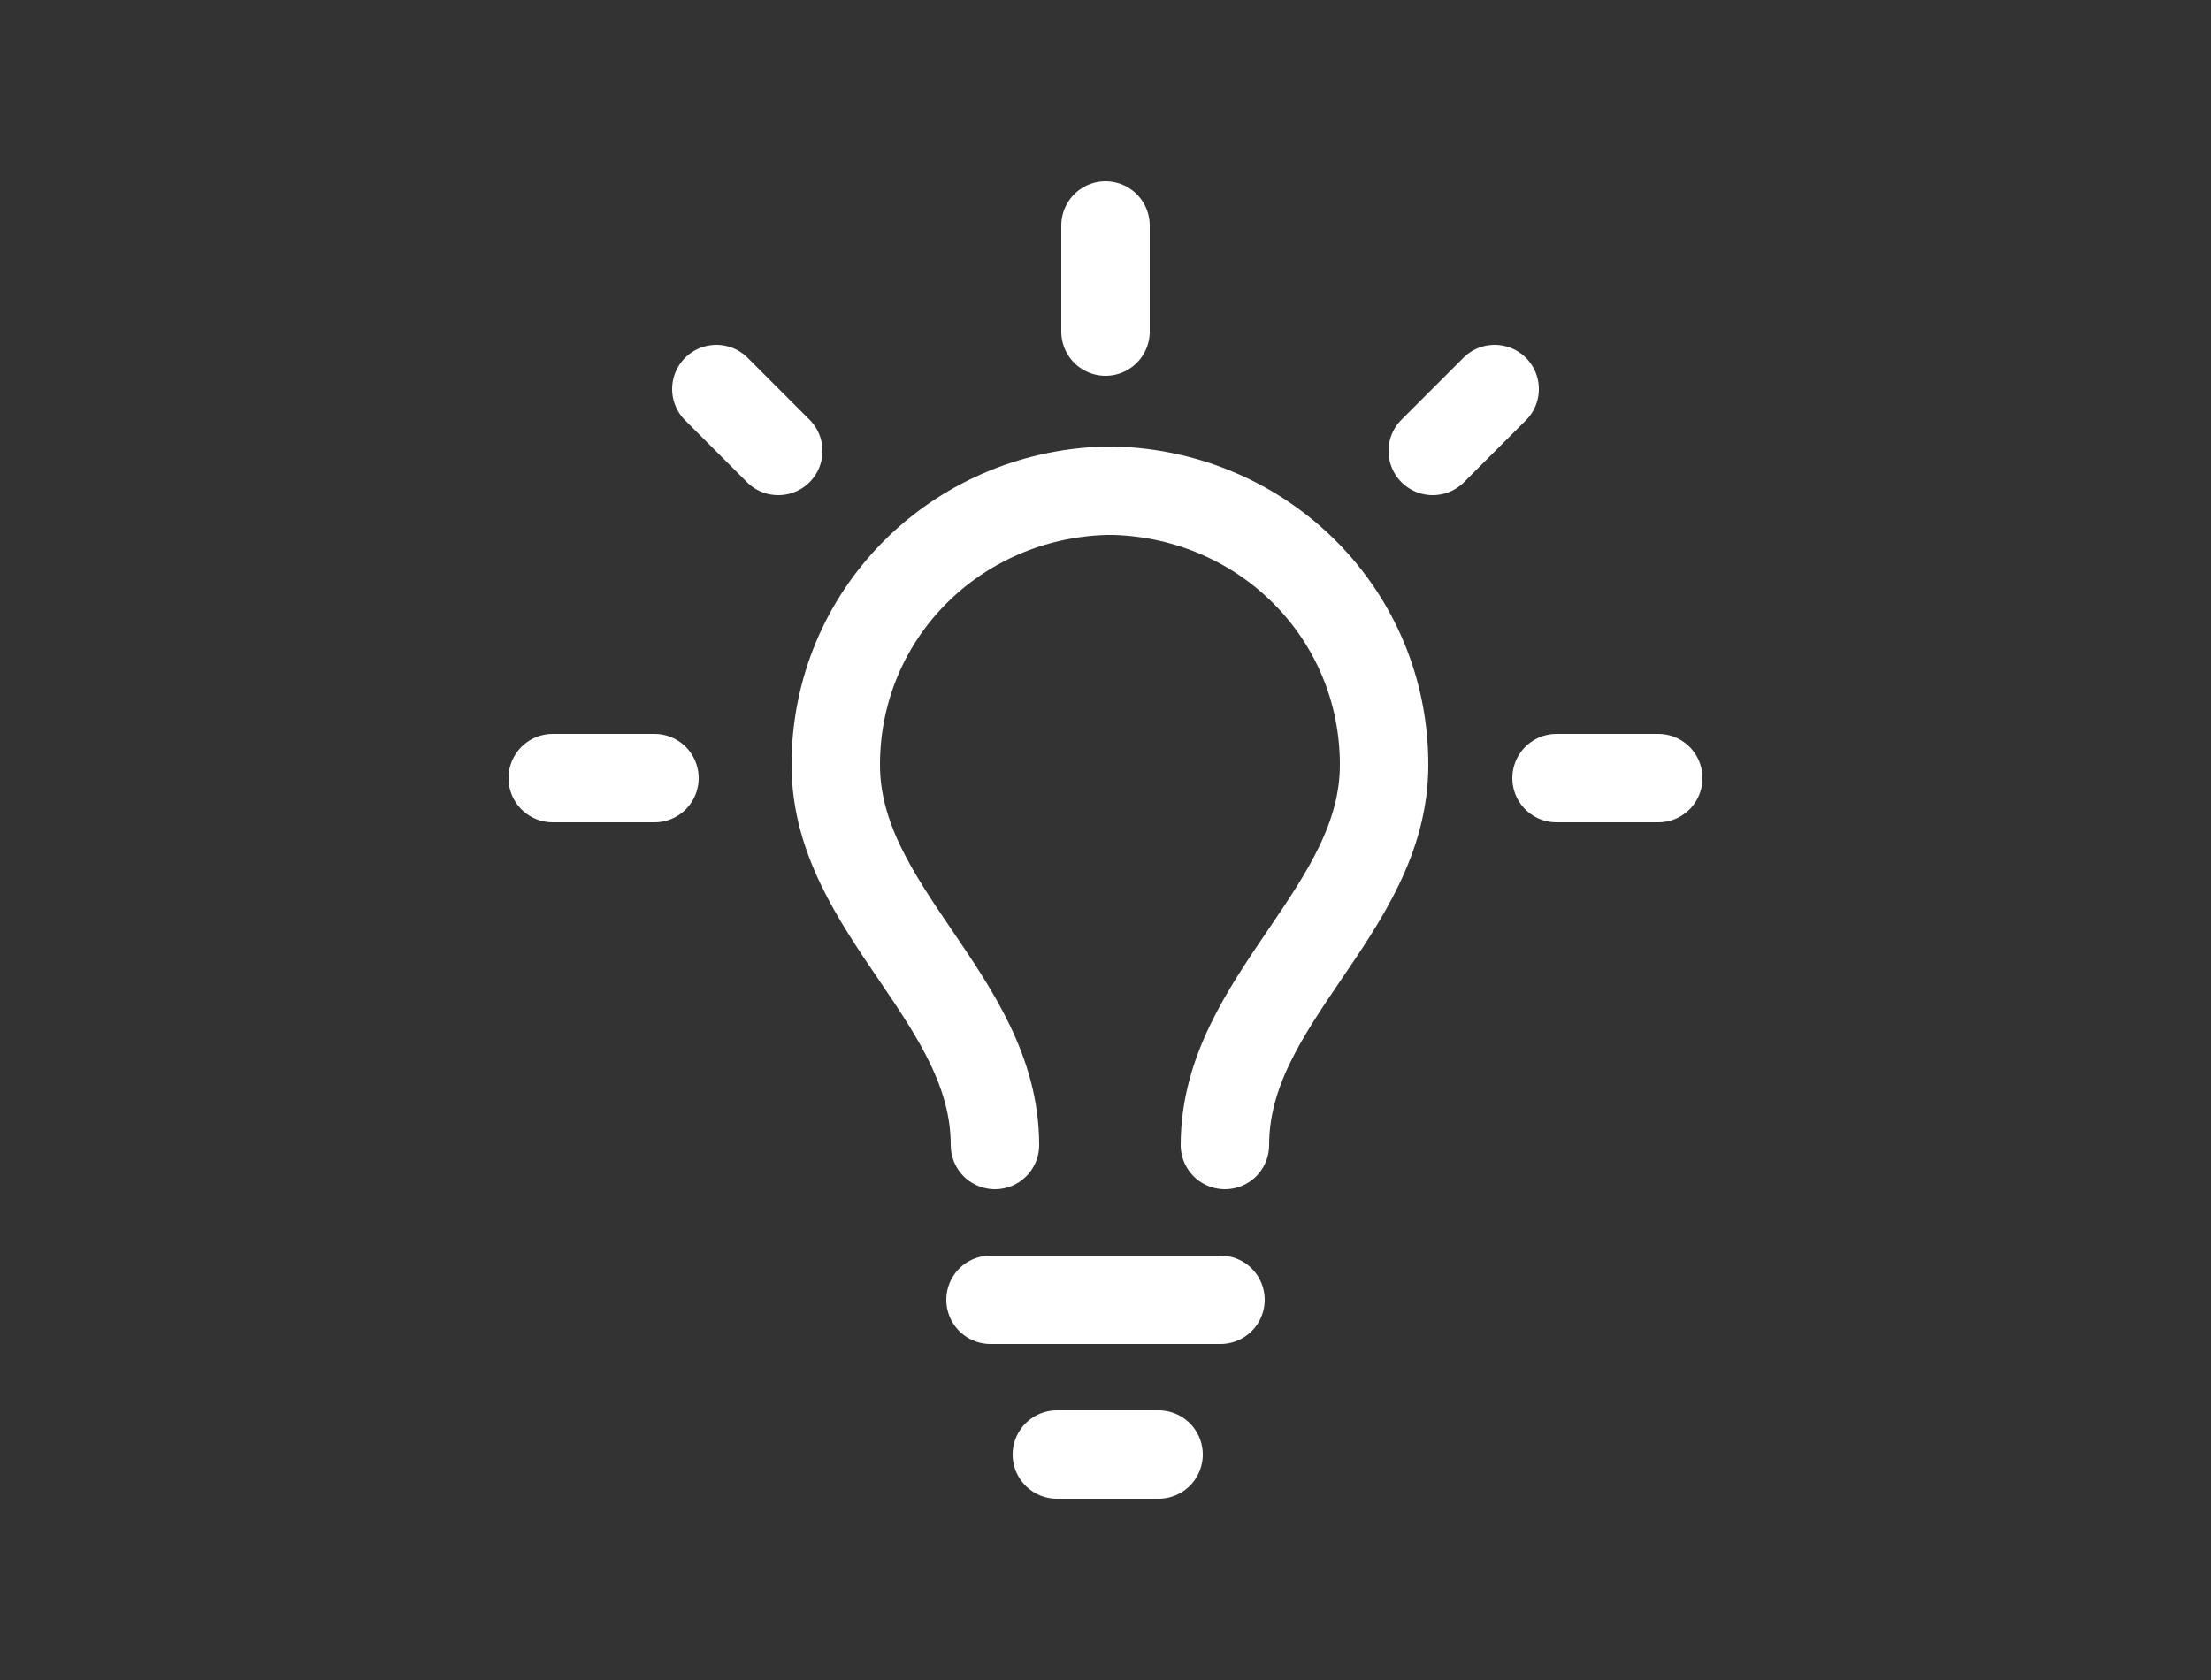 <svg version="1.1" xmlns="http://www.w3.org/2000/svg" xmlns:xlink="http://www.w3.org/1999/xlink" x="0px" y="0px"
	 viewBox="0 0 50 38" style="enable-background:new 0 0 50 38;" xml:space="preserve">
<rect x="0" y="0" width="50" height="38" fill="#333333" stroke="none"/>
<style type="text/css">
	.cls-1{fill:none;stroke:#FFFFFF;stroke-width:2;stroke-linecap:round;stroke-linejoin:round;stroke-miterlimit:10;}
</style>
<g id="Livello_2" class="st0">
</g>
<g id="Livello_1">
	<g>
		<path class="cls-1" d="M22.5,25.9c0-3.3-3.6-5.3-3.6-8.6c0-3.4,2.7-6.1,6.1-6.2c0,0,0,0,0,0"/>
		<path class="cls-1" d="M27.7,25.9c0-3.3,3.6-5.3,3.6-8.6c0-3.4-2.7-6.1-6.1-6.2c0,0,0,0-0.1,0"/>
		<line class="cls-1" x1="22.4" y1="29.4" x2="27.6" y2="29.4"/>
		<line class="cls-1" x1="23.9" y1="32.9" x2="26.2" y2="32.9"/>
		<line class="cls-1" x1="25" y1="7.5" x2="25" y2="5.1"/>
		<line class="cls-1" x1="17.6" y1="10.2" x2="16.2" y2="8.8"/>
		<line class="cls-1" x1="14.8" y1="17.6" x2="12.5" y2="17.6"/>
		<line class="cls-1" x1="37.5" y1="17.6" x2="35.2" y2="17.6"/>
		<line class="cls-1" x1="33.8" y1="8.8" x2="32.4" y2="10.2"/>
	</g>
</g>
</svg>
